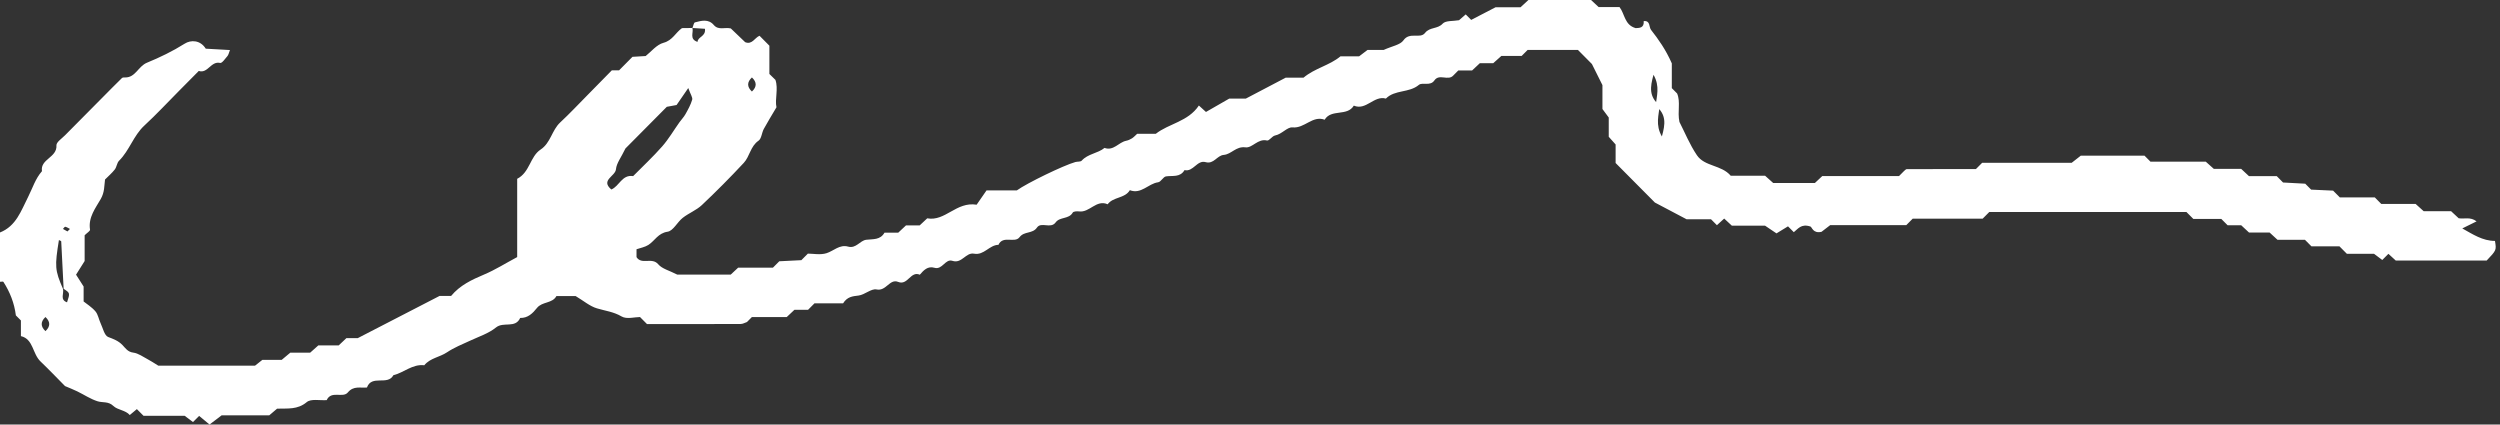 <?xml version="1.0" encoding="UTF-8"?> <svg xmlns="http://www.w3.org/2000/svg" width="159" height="27" viewBox="0 0 159 27" fill="none"><rect x="0" y="0" width="159" height="27" fill="#333333" stroke="none"/> <path d="M4.29 14.72C4.35 14.661 4.399 14.611 4.449 14.561C4.35 14.511 4.254 14.444 4.15 14.421C4.114 14.413 4.053 14.511 4.004 14.561C4.1 14.614 4.197 14.668 4.29 14.72V14.72ZM2.891 21.061C3.211 20.76 3.211 20.462 2.891 20.162C2.572 20.462 2.572 20.76 2.891 21.061ZM47.822 4.925C47.502 5.224 47.502 5.523 47.822 5.822C48.141 5.523 48.141 5.224 47.822 4.925ZM38.88 12.051C39.388 11.848 39.556 11.088 40.267 11.201C40.883 10.578 41.532 9.974 42.115 9.312C42.528 8.842 42.848 8.29 43.213 7.777C43.335 7.605 43.488 7.452 43.591 7.268C43.757 6.971 43.929 6.666 44.023 6.342C44.064 6.2 43.917 6.003 43.774 5.599C43.425 6.105 43.177 6.467 43.03 6.679C42.682 6.743 42.545 6.767 42.409 6.793C41.474 7.735 40.54 8.676 39.779 9.442C39.501 10.022 39.21 10.379 39.176 10.761C39.136 11.217 38.173 11.453 38.88 12.051V12.051ZM4.004 18.37C4.085 18.659 3.789 19.062 4.264 19.228C4.459 18.635 4.459 18.635 4.047 18.368C3.998 17.363 3.95 16.358 3.894 15.352C3.892 15.322 3.798 15.296 3.747 15.268C3.48 16.942 3.483 17.164 4.004 18.37V18.37ZM105.303 6.718C105.355 6.131 105.591 5.497 105.163 4.756C104.941 5.553 104.867 6.141 105.556 6.717C105.505 7.305 105.268 7.939 105.696 8.68C105.917 7.882 105.992 7.296 105.303 6.718ZM44.038 1.78C44.093 1.66 44.121 1.442 44.201 1.422C44.614 1.315 45.055 1.189 45.398 1.591C45.696 1.94 46.087 1.72 46.479 1.808C46.761 2.077 47.077 2.381 47.392 2.682C47.837 2.862 47.997 2.402 48.305 2.274C48.514 2.485 48.724 2.697 48.933 2.907C48.933 3.505 48.933 4.102 48.933 4.704C49.037 4.806 49.142 4.909 49.317 5.08C49.515 5.652 49.27 6.318 49.384 6.822C49.066 7.362 48.807 7.777 48.575 8.206C48.446 8.448 48.433 8.818 48.243 8.948C47.724 9.305 47.685 9.95 47.306 10.357C46.444 11.282 45.553 12.18 44.635 13.046C44.285 13.374 43.802 13.555 43.421 13.856C43.074 14.128 42.814 14.686 42.459 14.737C41.851 14.827 41.647 15.315 41.236 15.578C41.011 15.721 40.726 15.767 40.483 15.852C40.483 16.053 40.483 16.202 40.483 16.354C40.812 16.866 41.46 16.335 41.862 16.806C42.111 17.1 42.575 17.207 43.076 17.466C44.095 17.466 45.278 17.466 46.472 17.466C46.623 17.326 46.783 17.176 46.947 17.023C47.683 17.023 48.422 17.023 49.159 17.023C49.267 16.913 49.371 16.809 49.562 16.617C49.97 16.596 50.468 16.571 50.966 16.547C51.071 16.441 51.177 16.335 51.381 16.13C51.712 16.13 52.172 16.227 52.565 16.104C53.022 15.961 53.397 15.531 53.943 15.685C54.447 15.826 54.693 15.297 55.094 15.249C55.53 15.197 55.982 15.274 56.255 14.797C56.544 14.797 56.837 14.797 57.129 14.797C57.295 14.641 57.456 14.491 57.619 14.337C57.908 14.337 58.203 14.337 58.49 14.337C58.656 14.181 58.816 14.03 58.971 13.886C60.122 14.097 60.815 12.809 62.114 13.019C62.308 12.739 62.559 12.374 62.744 12.109C63.51 12.109 64.1 12.109 64.671 12.109C65.324 11.64 67.642 10.517 68.395 10.305C68.529 10.267 68.723 10.3 68.797 10.216C69.193 9.776 69.814 9.762 70.248 9.407C70.82 9.616 71.143 9.053 71.618 8.955C71.749 8.928 71.882 8.871 71.996 8.798C72.116 8.721 72.214 8.608 72.323 8.51C72.693 8.51 73.063 8.51 73.509 8.51C74.335 7.855 75.567 7.738 76.249 6.711C76.429 6.875 76.585 7.017 76.699 7.121C77.189 6.839 77.67 6.563 78.181 6.27C78.513 6.27 78.882 6.27 79.236 6.27C80.044 5.846 80.838 5.43 81.77 4.94C82.041 4.94 82.481 4.94 82.904 4.94C83.619 4.336 84.555 4.165 85.257 3.581C85.627 3.581 85.997 3.581 86.442 3.581C86.563 3.489 86.729 3.362 86.976 3.175C87.317 3.175 87.75 3.175 88.003 3.175C88.542 2.928 89.056 2.857 89.26 2.564C89.653 2.003 90.324 2.493 90.631 2.096C90.933 1.707 91.43 1.859 91.752 1.505C91.942 1.298 92.418 1.353 92.795 1.286C92.916 1.181 93.069 1.048 93.22 0.916C93.346 1.042 93.45 1.148 93.567 1.266C94.032 1.024 94.503 0.781 95.122 0.46C95.53 0.46 96.118 0.46 96.707 0.46C96.875 0.305 97.036 0.157 97.207 7.45433e-07C98.523 7.45433e-07 99.855 7.45433e-07 101.192 7.45433e-07C101.347 0.145 101.508 0.295 101.675 0.451C102.112 0.451 102.554 0.451 103.002 0.451C103.341 0.884 103.313 1.588 104.028 1.789C104.265 1.778 104.576 1.784 104.54 1.34C104.98 1.305 104.858 1.71 105.007 1.901C105.487 2.516 105.937 3.146 106.327 4.03C106.327 4.422 106.327 5.018 106.327 5.605C106.439 5.719 106.544 5.823 106.665 5.946C106.898 6.497 106.673 7.096 106.812 7.754C107.149 8.409 107.463 9.192 107.925 9.874C108.416 10.6 109.483 10.48 110.074 11.176C110.788 11.176 111.523 11.176 112.259 11.176C112.432 11.331 112.595 11.476 112.775 11.638C113.637 11.638 114.523 11.638 115.427 11.638C115.573 11.5 115.734 11.35 115.898 11.196C117.523 11.196 119.153 11.196 120.78 11.196C120.888 11.087 120.993 10.982 121.098 10.876C121.154 10.835 121.212 10.757 121.268 10.757C122.747 10.75 124.225 10.751 125.67 10.751C125.808 10.612 125.912 10.508 126.066 10.353C127.93 10.353 129.845 10.353 131.761 10.353C131.95 10.204 132.117 10.073 132.34 9.899C133.659 9.899 135.046 9.899 136.389 9.899C136.537 10.047 136.641 10.152 136.769 10.281C137.926 10.281 139.106 10.281 140.286 10.281C140.46 10.436 140.621 10.58 140.801 10.742C141.367 10.742 141.957 10.742 142.541 10.742C142.71 10.9 142.87 11.049 143.035 11.203C143.623 11.203 144.215 11.203 144.803 11.203C144.912 11.313 145.017 11.419 145.202 11.607C145.615 11.628 146.114 11.656 146.613 11.683C146.717 11.789 146.823 11.893 146.988 12.06C147.424 12.081 147.922 12.103 148.385 12.124C148.524 12.264 148.628 12.368 148.812 12.553C149.527 12.553 150.323 12.553 151.036 12.553C151.22 12.739 151.324 12.844 151.45 12.972C152.164 12.972 152.9 12.972 153.636 12.972C153.808 13.127 153.969 13.272 154.147 13.433C154.715 13.433 155.307 13.433 155.89 13.433C156.059 13.59 156.219 13.739 156.372 13.881C156.728 13.942 157.112 13.773 157.51 14.079C157.168 14.248 156.89 14.385 156.601 14.528C157.266 14.897 157.893 15.322 158.68 15.323C158.777 15.911 158.777 15.911 158.151 16.572C156.231 16.572 154.305 16.572 152.372 16.572C152.22 16.433 152.062 16.287 151.903 16.143C151.797 16.249 151.693 16.355 151.513 16.535C151.387 16.441 151.247 16.337 150.986 16.14C150.471 16.14 149.825 16.14 149.259 16.14C149.075 15.956 148.97 15.85 148.787 15.665C148.22 15.665 147.574 15.665 147.006 15.665C146.824 15.48 146.719 15.375 146.596 15.252C146.026 15.252 145.438 15.252 144.85 15.252C144.68 15.096 144.519 14.948 144.347 14.789C143.919 14.789 143.476 14.789 143.038 14.789C142.872 14.635 142.711 14.486 142.542 14.328C142.256 14.328 141.962 14.328 141.677 14.328C141.563 14.214 141.458 14.108 141.274 13.923C140.709 13.923 140.062 13.923 139.495 13.923C139.311 13.739 139.207 13.633 139.058 13.484C134.898 13.484 130.694 13.484 126.517 13.484C126.386 13.616 126.281 13.721 126.098 13.906C124.642 13.906 123.104 13.906 121.649 13.906C121.466 14.091 121.361 14.197 121.239 14.319C119.631 14.319 118.004 14.319 116.4 14.319C116.157 14.506 115.937 14.675 115.848 14.744C115.291 14.87 115.242 14.422 115.137 14.405C114.55 14.21 114.345 14.568 114.086 14.767C113.954 14.633 113.849 14.528 113.717 14.395C113.508 14.522 113.292 14.654 112.984 14.843C112.791 14.712 112.561 14.558 112.256 14.352C111.619 14.352 110.882 14.352 110.145 14.352C109.976 14.196 109.816 14.047 109.659 13.9C109.508 14.038 109.352 14.181 109.196 14.323C109.084 14.209 108.978 14.103 108.82 13.944C108.297 13.944 107.718 13.944 107.264 13.944C106.536 13.56 105.929 13.239 105.25 12.881C104.491 12.116 103.659 11.278 102.753 10.367C102.753 10.06 102.753 9.614 102.753 9.189C102.595 9.011 102.449 8.849 102.316 8.699C102.316 8.302 102.316 7.929 102.316 7.475C102.229 7.357 102.104 7.187 101.915 6.933C101.915 6.447 101.915 5.862 101.915 5.413C101.667 4.916 101.482 4.545 101.246 4.072C101.016 3.84 100.702 3.524 100.356 3.175C99.296 3.175 98.207 3.175 97.158 3.175C97.012 3.322 96.907 3.428 96.778 3.557C96.364 3.557 95.926 3.557 95.487 3.557C95.313 3.712 95.151 3.856 94.97 4.019C94.702 4.019 94.409 4.019 94.118 4.019C93.951 4.175 93.791 4.326 93.626 4.481C93.336 4.481 93.041 4.481 92.748 4.481C92.64 4.589 92.536 4.695 92.431 4.801C92.097 5.169 91.537 4.661 91.226 5.117C90.966 5.497 90.462 5.214 90.241 5.398C89.615 5.922 88.716 5.692 88.142 6.27C87.384 6.054 86.886 7.049 86.103 6.718C85.678 7.424 84.672 6.909 84.248 7.614C83.473 7.327 82.972 8.18 82.204 8.102C81.868 8.069 81.528 8.535 81.097 8.616C80.908 8.651 80.718 8.97 80.58 8.936C80 8.796 79.649 9.43 79.207 9.371C78.611 9.292 78.319 9.811 77.83 9.852C77.398 9.888 77.201 10.459 76.678 10.312C76.132 10.158 75.897 10.95 75.336 10.819C75.054 11.296 74.583 11.156 74.16 11.218C73.978 11.244 73.838 11.57 73.656 11.593C73.03 11.678 72.575 12.376 71.858 12.096C71.536 12.633 70.8 12.508 70.447 12.992C69.727 12.672 69.297 13.536 68.629 13.446C68.496 13.429 68.271 13.442 68.227 13.52C67.981 13.955 67.407 13.776 67.139 14.145C66.825 14.578 66.22 14.084 65.952 14.473C65.669 14.885 65.141 14.69 64.846 15.083C64.534 15.496 63.793 14.942 63.501 15.571C62.921 15.578 62.586 16.253 61.95 16.134C61.424 16.035 61.175 16.788 60.575 16.59C60.116 16.437 59.941 17.182 59.427 17.03C59.008 16.907 58.745 17.184 58.5 17.472C57.911 17.212 57.736 18.177 57.126 17.93C56.576 17.708 56.368 18.538 55.748 18.409C55.41 18.34 55 18.748 54.604 18.796C54.221 18.843 53.886 18.868 53.62 19.293C53.011 19.293 52.365 19.293 51.8 19.293C51.616 19.477 51.51 19.584 51.394 19.702C51.113 19.702 50.82 19.702 50.527 19.702C50.361 19.858 50.201 20.009 50.037 20.164C49.303 20.164 48.561 20.164 47.821 20.164C47.716 20.269 47.611 20.375 47.507 20.481C47.376 20.525 47.245 20.604 47.115 20.605C45.117 20.614 43.119 20.611 41.149 20.611C41.017 20.478 40.912 20.372 40.704 20.163C40.377 20.163 39.856 20.317 39.536 20.128C39.025 19.826 38.491 19.771 37.961 19.61C37.511 19.475 37.12 19.135 36.611 18.83C36.282 18.83 35.84 18.83 35.389 18.83C35.129 19.31 34.482 19.172 34.153 19.584C33.882 19.924 33.573 20.235 33.084 20.221C32.773 20.908 32.024 20.437 31.544 20.828C31.08 21.205 30.46 21.406 29.899 21.667C29.403 21.896 28.883 22.103 28.426 22.409C27.963 22.719 27.358 22.771 26.983 23.231C26.232 23.14 25.689 23.7 25.019 23.864C24.652 24.546 23.638 23.813 23.339 24.645C22.922 24.69 22.489 24.518 22.123 24.959C21.804 25.343 21.068 24.811 20.778 25.448C20.346 25.479 19.78 25.348 19.51 25.574C18.924 26.064 18.302 25.97 17.623 25.991C17.484 26.109 17.321 26.247 17.122 26.417C16.134 26.417 15.101 26.417 14.093 26.417C13.847 26.605 13.626 26.773 13.327 27C13.083 26.798 12.874 26.626 12.665 26.452C12.559 26.557 12.455 26.663 12.275 26.843C12.151 26.751 12.014 26.647 11.748 26.447C10.936 26.447 9.993 26.447 9.13 26.447C8.947 26.263 8.842 26.158 8.705 26.019C8.558 26.141 8.408 26.266 8.253 26.396C7.978 26.078 7.487 26.084 7.211 25.819C6.887 25.511 6.536 25.624 6.208 25.522C5.755 25.38 5.346 25.101 4.913 24.891C4.666 24.771 4.41 24.672 4.136 24.555C3.63 24.044 3.117 23.504 2.579 22.991C2.056 22.492 2.127 21.564 1.33 21.377C1.33 20.97 1.33 20.673 1.33 20.381C1.219 20.271 1.114 20.166 1.009 20.059C0.913 19.285 0.636 18.578 0.217 17.927C0.195 17.893 0.075 17.922 0 17.922C0 16.876 0 15.83 0 14.785C1.027 14.38 1.339 13.407 1.785 12.531C2.067 11.977 2.247 11.366 2.669 10.887C2.547 10.11 3.64 10.029 3.59 9.244C3.577 9.041 3.94 8.805 4.144 8.596C4.925 7.803 5.712 7.015 6.496 6.224C6.915 5.802 7.331 5.378 7.756 4.963C7.797 4.922 7.891 4.926 7.96 4.926C8.622 4.934 8.788 4.216 9.35 3.987C10.164 3.653 10.979 3.26 11.744 2.778C12.143 2.525 12.741 2.541 13.086 3.096C13.583 3.124 14.08 3.152 14.625 3.183C14.554 3.361 14.535 3.484 14.468 3.563C14.324 3.729 14.12 4.031 14.003 4.003C13.413 3.865 13.217 4.699 12.642 4.513C12.224 4.934 11.806 5.356 11.387 5.779C10.655 6.516 9.946 7.28 9.183 7.984C8.488 8.625 8.234 9.569 7.57 10.226C7.434 10.363 7.424 10.62 7.301 10.778C7.12 11.011 6.889 11.205 6.68 11.417C6.624 11.832 6.656 12.218 6.41 12.652C6.082 13.228 5.599 13.826 5.726 14.605C5.74 14.69 5.532 14.813 5.383 14.963C5.383 15.502 5.383 16.086 5.383 16.602C5.191 16.907 5.043 17.142 4.837 17.469C4.961 17.664 5.11 17.897 5.318 18.223C5.318 18.397 5.318 18.689 5.318 19.174C5.509 19.328 5.833 19.526 6.068 19.801C6.237 19.999 6.279 20.304 6.396 20.553C6.543 20.865 6.642 21.343 6.88 21.433C7.221 21.563 7.524 21.672 7.786 21.942C7.977 22.14 8.122 22.384 8.477 22.427C8.799 22.467 9.1 22.697 9.404 22.855C9.59 22.951 9.763 23.07 10.068 23.256C11.981 23.256 14.041 23.256 16.22 23.256C16.291 23.2 16.457 23.069 16.687 22.887C17.046 22.887 17.48 22.887 17.916 22.887C18.097 22.737 18.26 22.599 18.465 22.428C18.852 22.428 19.29 22.428 19.729 22.428C19.902 22.274 20.063 22.129 20.246 21.967C20.659 21.967 21.1 21.967 21.542 21.967C21.706 21.812 21.866 21.661 22.029 21.507C22.318 21.507 22.614 21.507 22.751 21.507C24.527 20.591 26.18 19.739 27.959 18.82C28.094 18.82 28.389 18.82 28.692 18.82C29.249 18.148 30 17.792 30.789 17.46C31.482 17.169 32.126 16.76 32.893 16.35C32.893 14.764 32.893 13.069 32.893 11.372C33.704 10.956 33.704 9.96 34.383 9.511C35.023 9.088 35.097 8.281 35.629 7.787C36.227 7.231 36.785 6.635 37.36 6.053C37.881 5.525 38.4 4.995 38.91 4.475C39.079 4.475 39.226 4.475 39.371 4.475C39.635 4.209 39.897 3.946 40.225 3.614C40.437 3.602 40.72 3.584 41.064 3.564C41.409 3.294 41.76 2.838 42.199 2.722C42.777 2.569 42.967 2.071 43.375 1.788C43.597 1.788 43.818 1.788 44.038 1.78C44.125 2.075 43.821 2.481 44.362 2.666C44.379 2.328 44.902 2.33 44.835 1.831C44.566 1.812 44.304 1.793 44.038 1.78" fill="white"></path> </svg> 